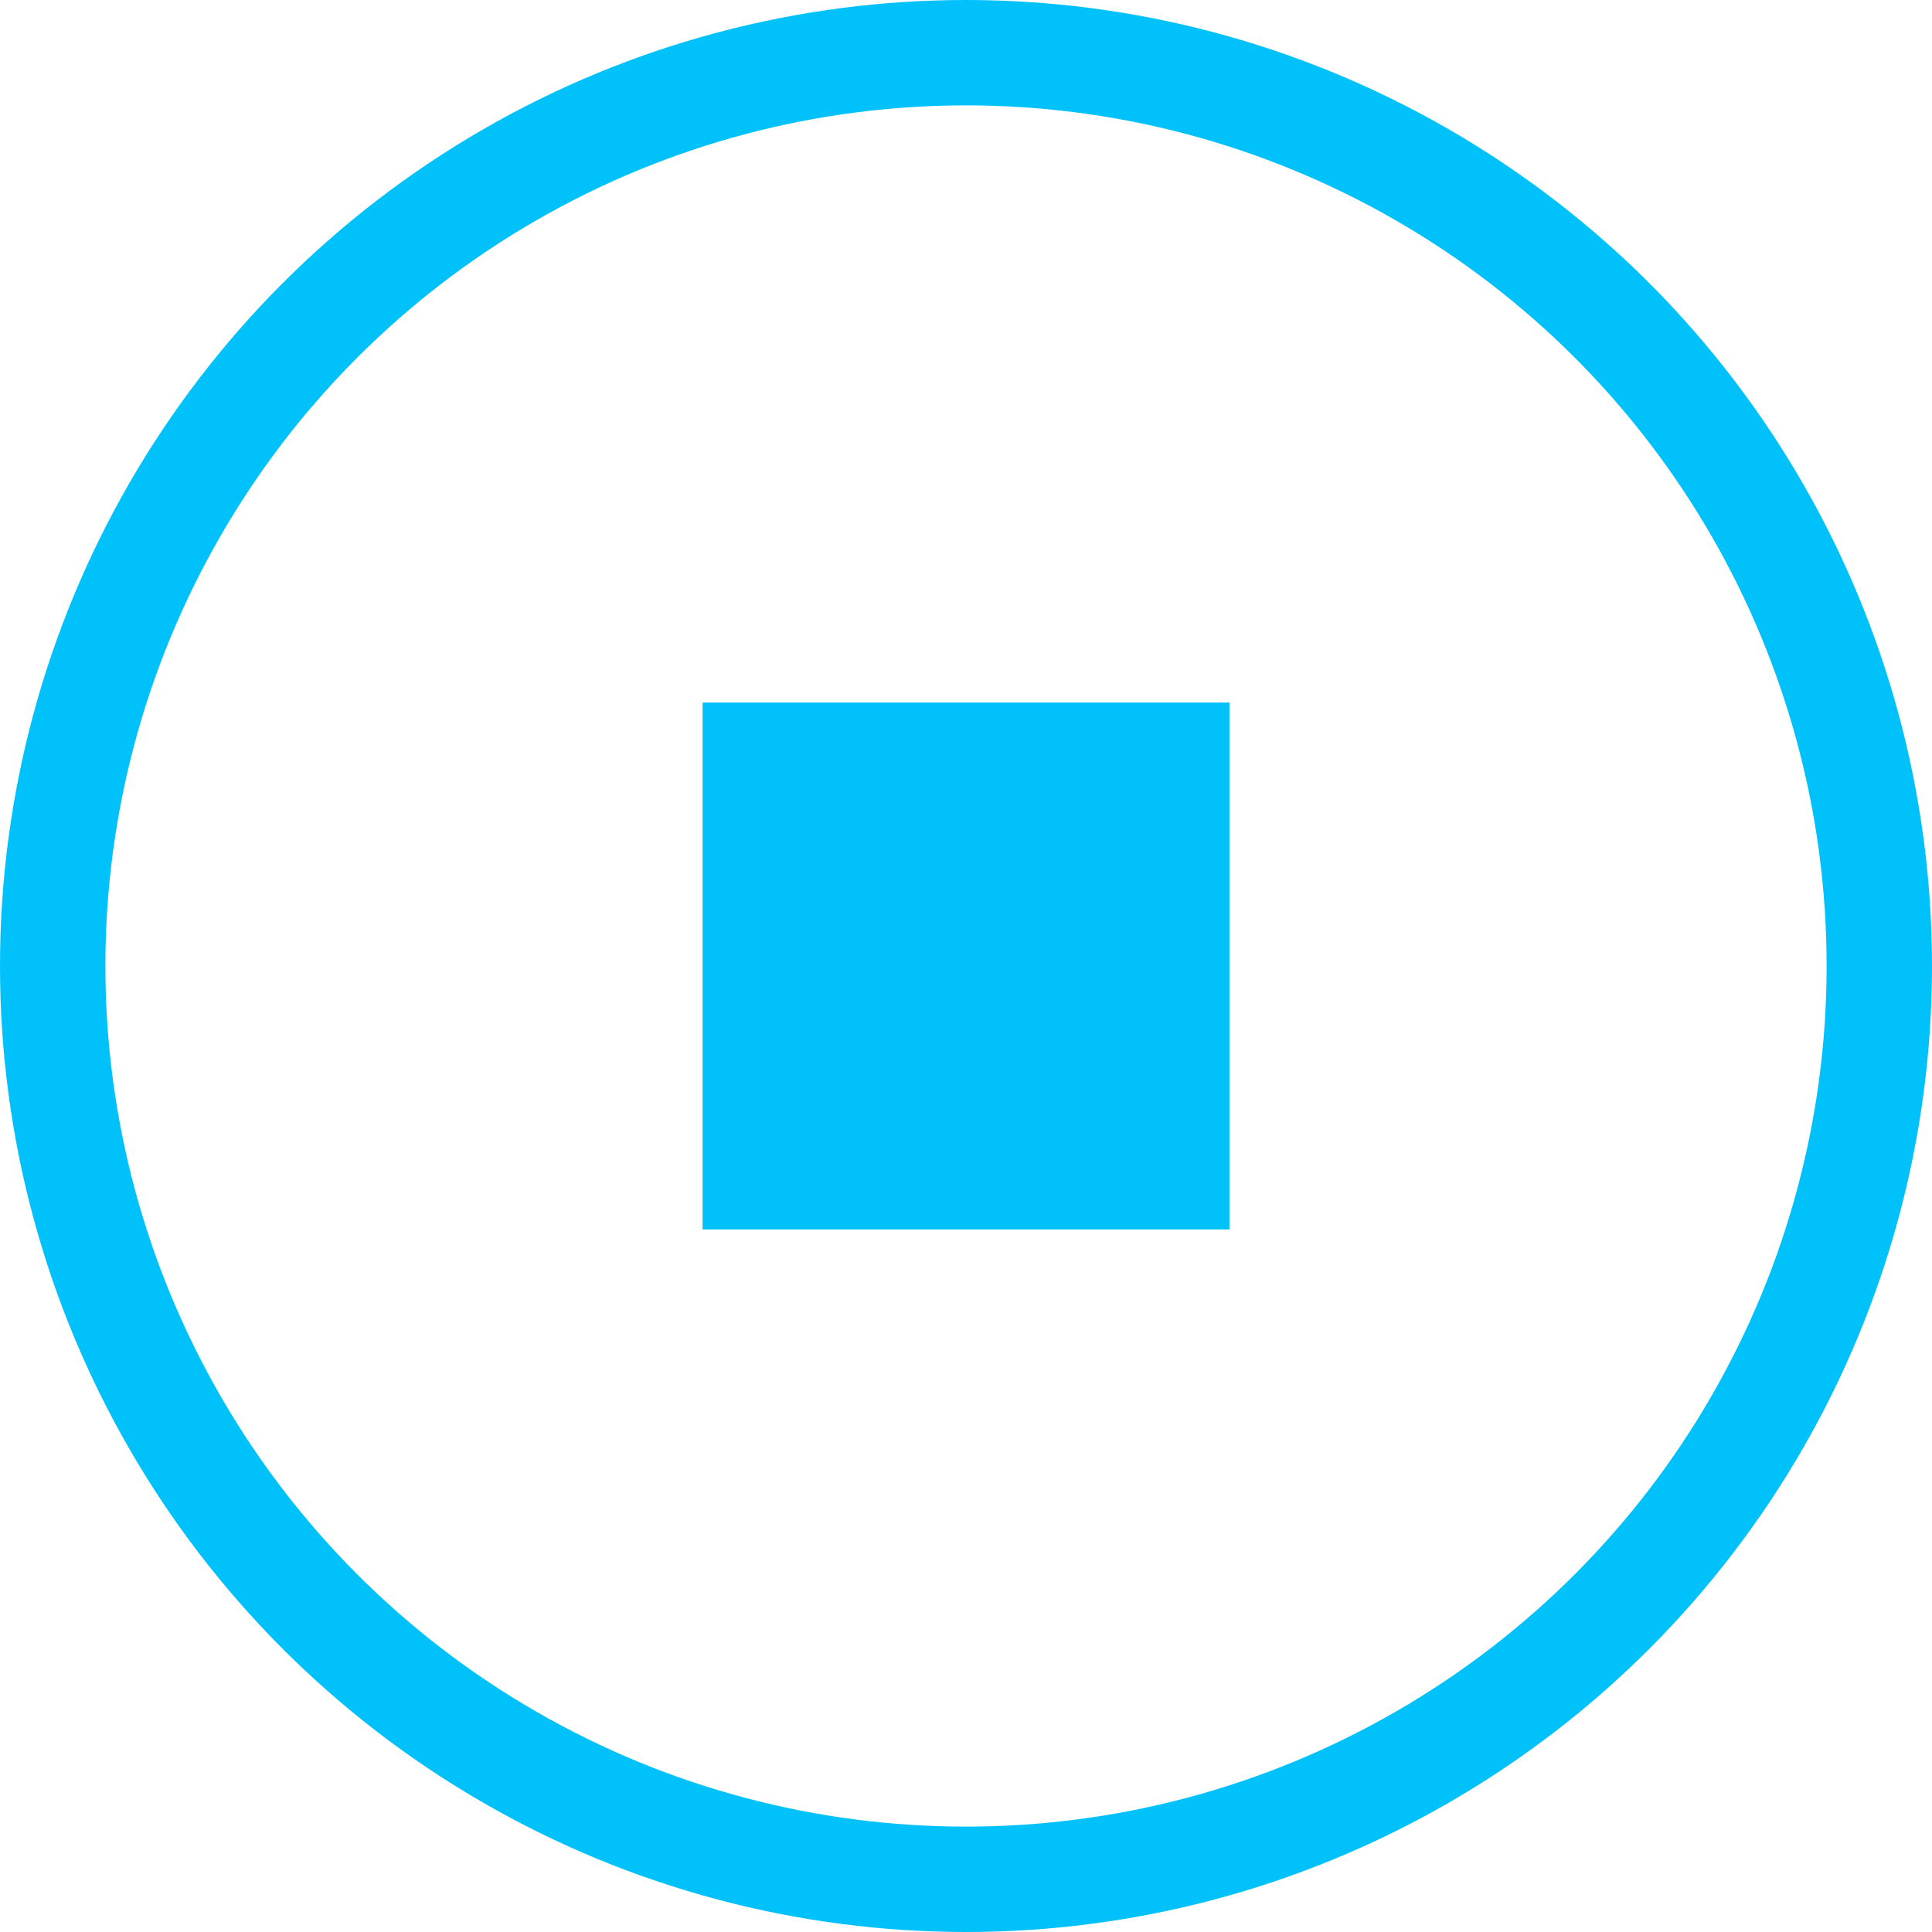 <svg width="55" height="55" viewBox="0 0 55 55" fill="none" xmlns="http://www.w3.org/2000/svg">
<circle cx="27.5" cy="27.5" r="26" stroke="#01C1FB" stroke-width="3"/>
<rect x="20" y="20" width="15" height="15" fill="#01C1FB"/>
</svg>
